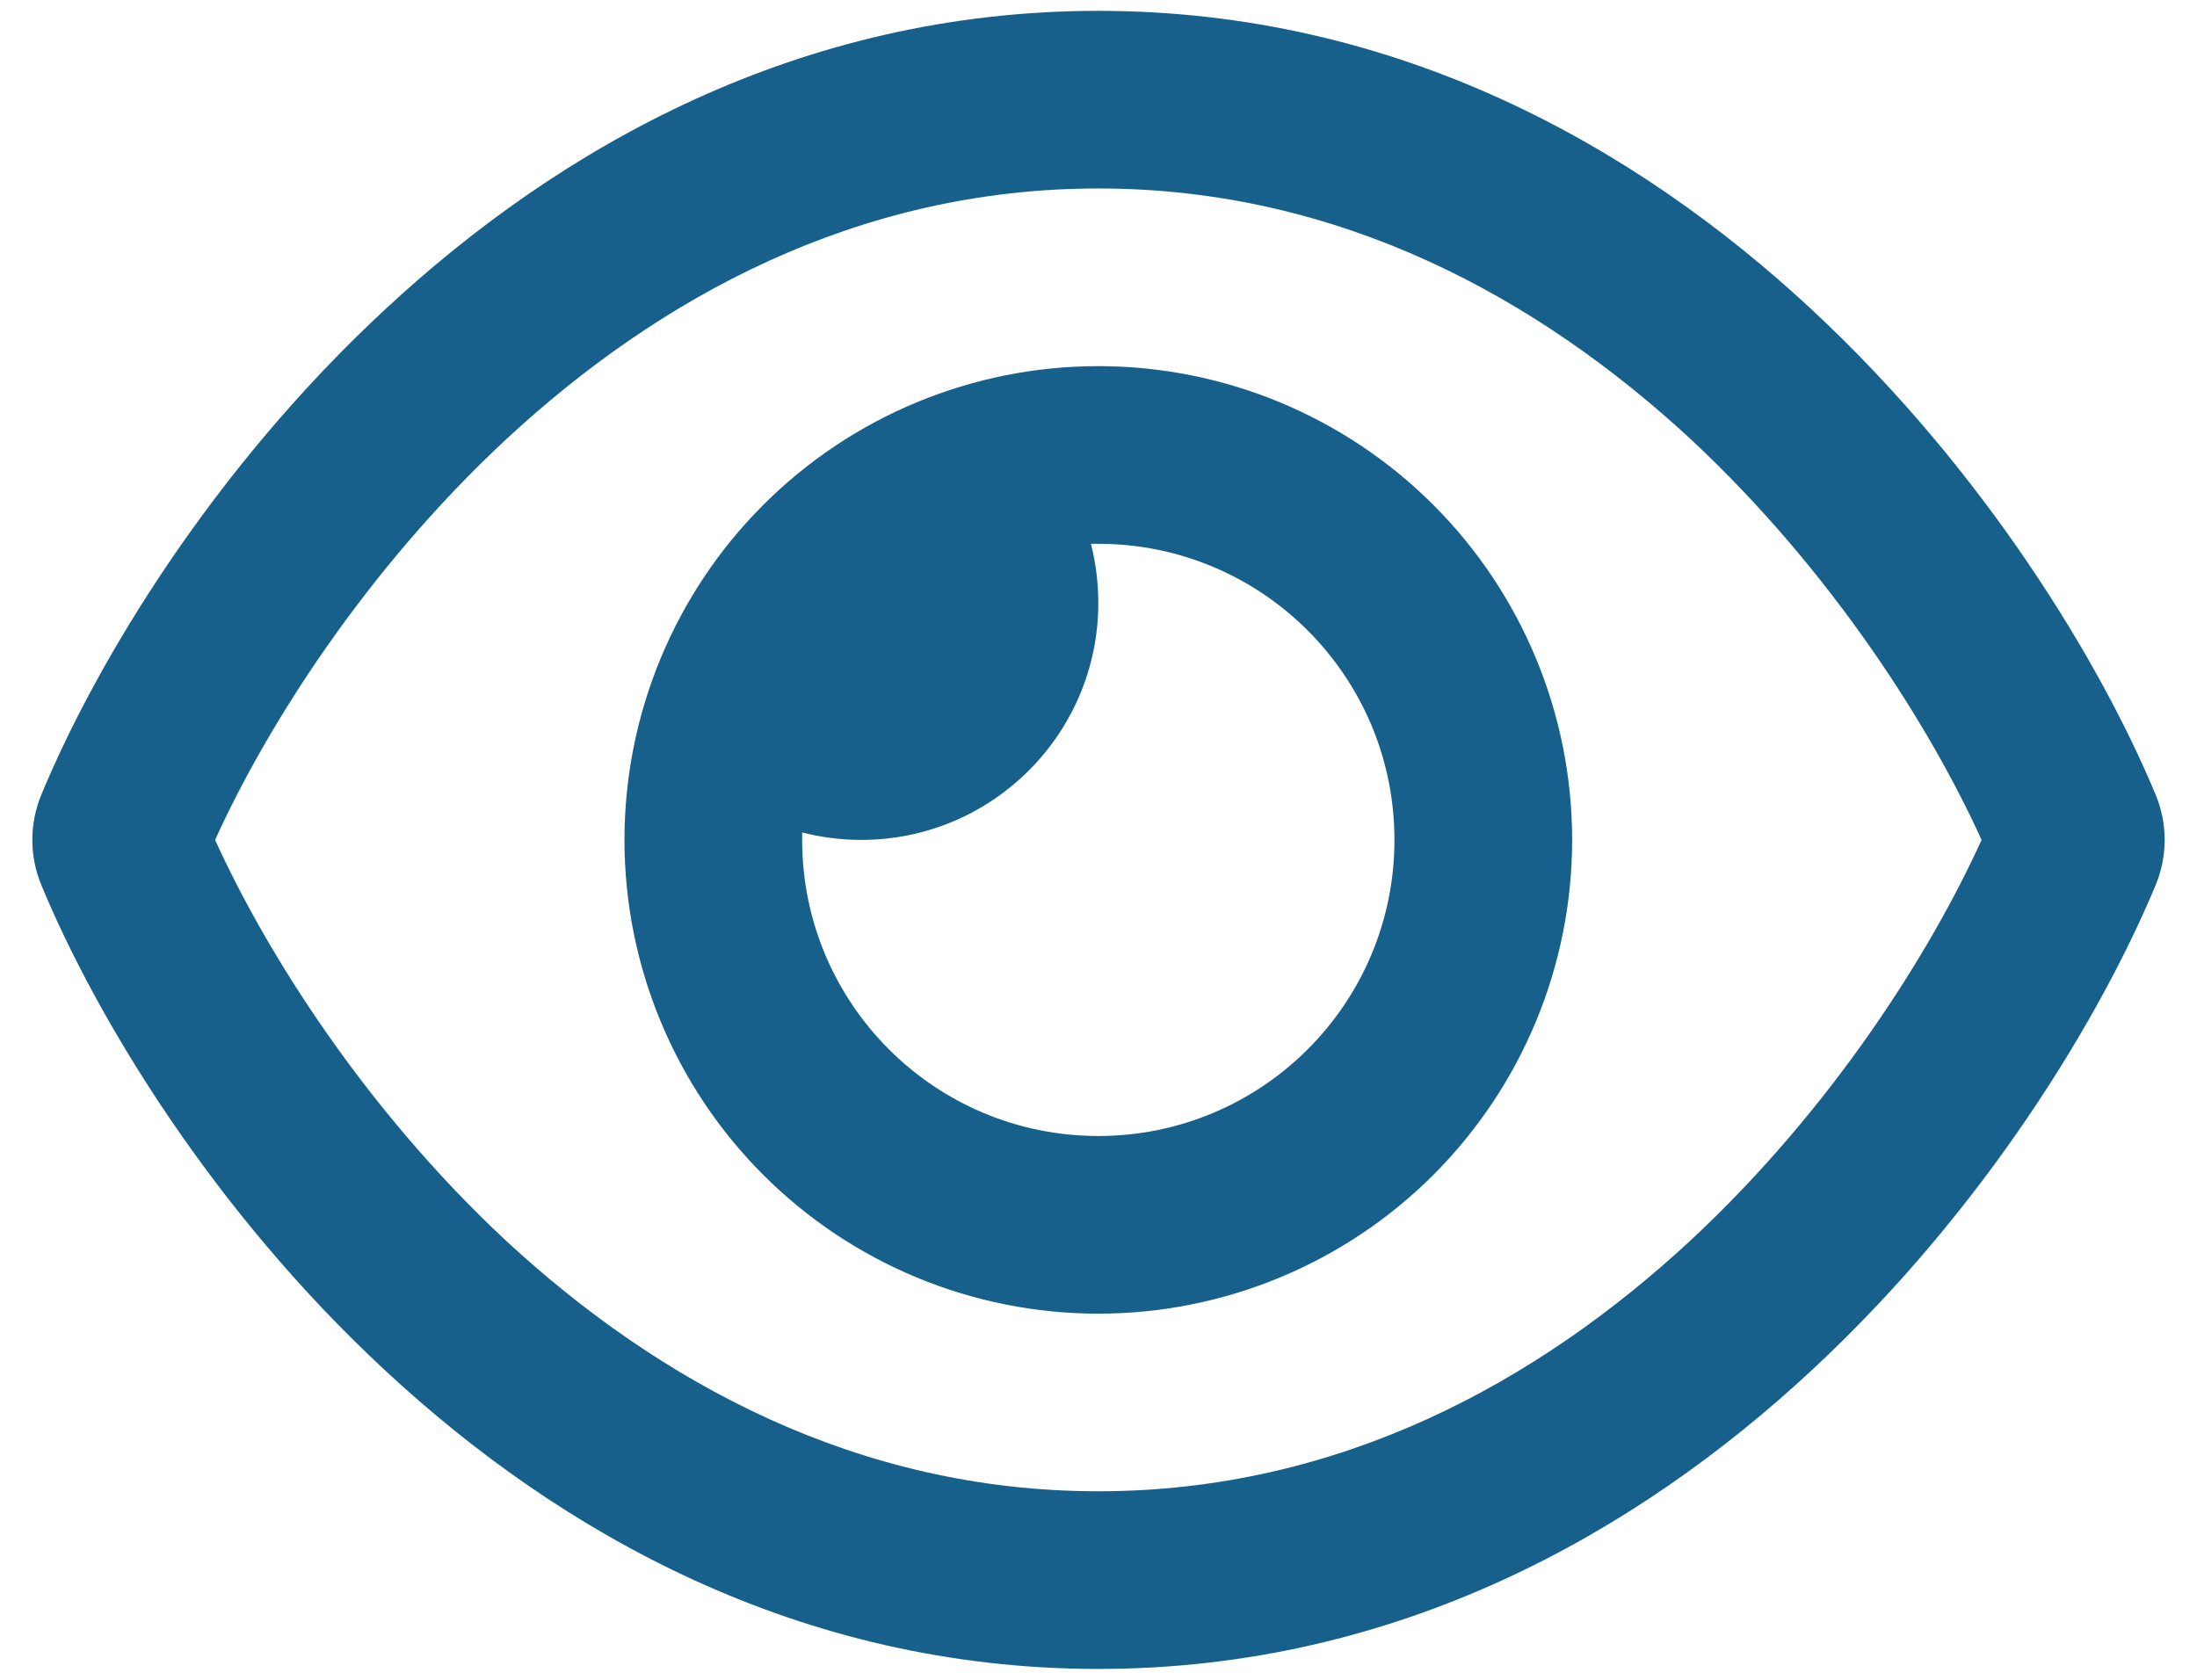 <svg width="34" height="26" viewBox="0 0 34 26" fill="none" xmlns="http://www.w3.org/2000/svg">
<path d="M16.997 2.917C13.262 2.917 10.191 4.613 7.837 6.796C5.631 8.847 4.108 11.281 3.329 13C4.108 14.719 5.631 17.153 7.831 19.204C10.191 21.387 13.262 23.082 16.997 23.082C20.732 23.082 23.803 21.387 26.157 19.204C28.363 17.153 29.887 14.719 30.666 13C29.887 11.281 28.363 8.847 26.163 6.796C23.803 4.613 20.732 2.917 16.997 2.917ZM5.964 4.785C8.662 2.276 12.368 0.168 16.997 0.168C21.626 0.168 25.332 2.276 28.031 4.785C30.712 7.277 32.505 10.25 33.358 12.295C33.547 12.748 33.547 13.252 33.358 13.705C32.505 15.75 30.712 18.729 28.031 21.215C25.332 23.724 21.626 25.832 16.997 25.832C12.368 25.832 8.662 23.724 5.964 21.215C3.283 18.729 1.49 15.75 0.642 13.705C0.453 13.252 0.453 12.748 0.642 12.295C1.49 10.25 3.283 7.271 5.964 4.785ZM16.997 17.583C19.529 17.583 21.58 15.532 21.58 13C21.58 10.468 19.529 8.417 16.997 8.417C16.957 8.417 16.923 8.417 16.883 8.417C16.957 8.709 16.997 9.019 16.997 9.334C16.997 11.356 15.353 13 13.331 13C13.016 13 12.706 12.96 12.414 12.885C12.414 12.925 12.414 12.96 12.414 13C12.414 15.532 14.465 17.583 16.997 17.583ZM16.997 5.667C18.942 5.667 20.807 6.44 22.182 7.815C23.557 9.19 24.33 11.055 24.33 13C24.33 14.945 23.557 16.81 22.182 18.185C20.807 19.56 18.942 20.333 16.997 20.333C15.052 20.333 13.187 19.56 11.812 18.185C10.437 16.81 9.664 14.945 9.664 13C9.664 11.055 10.437 9.19 11.812 7.815C13.187 6.44 15.052 5.667 16.997 5.667Z" fill="#18608C"/>
</svg>
